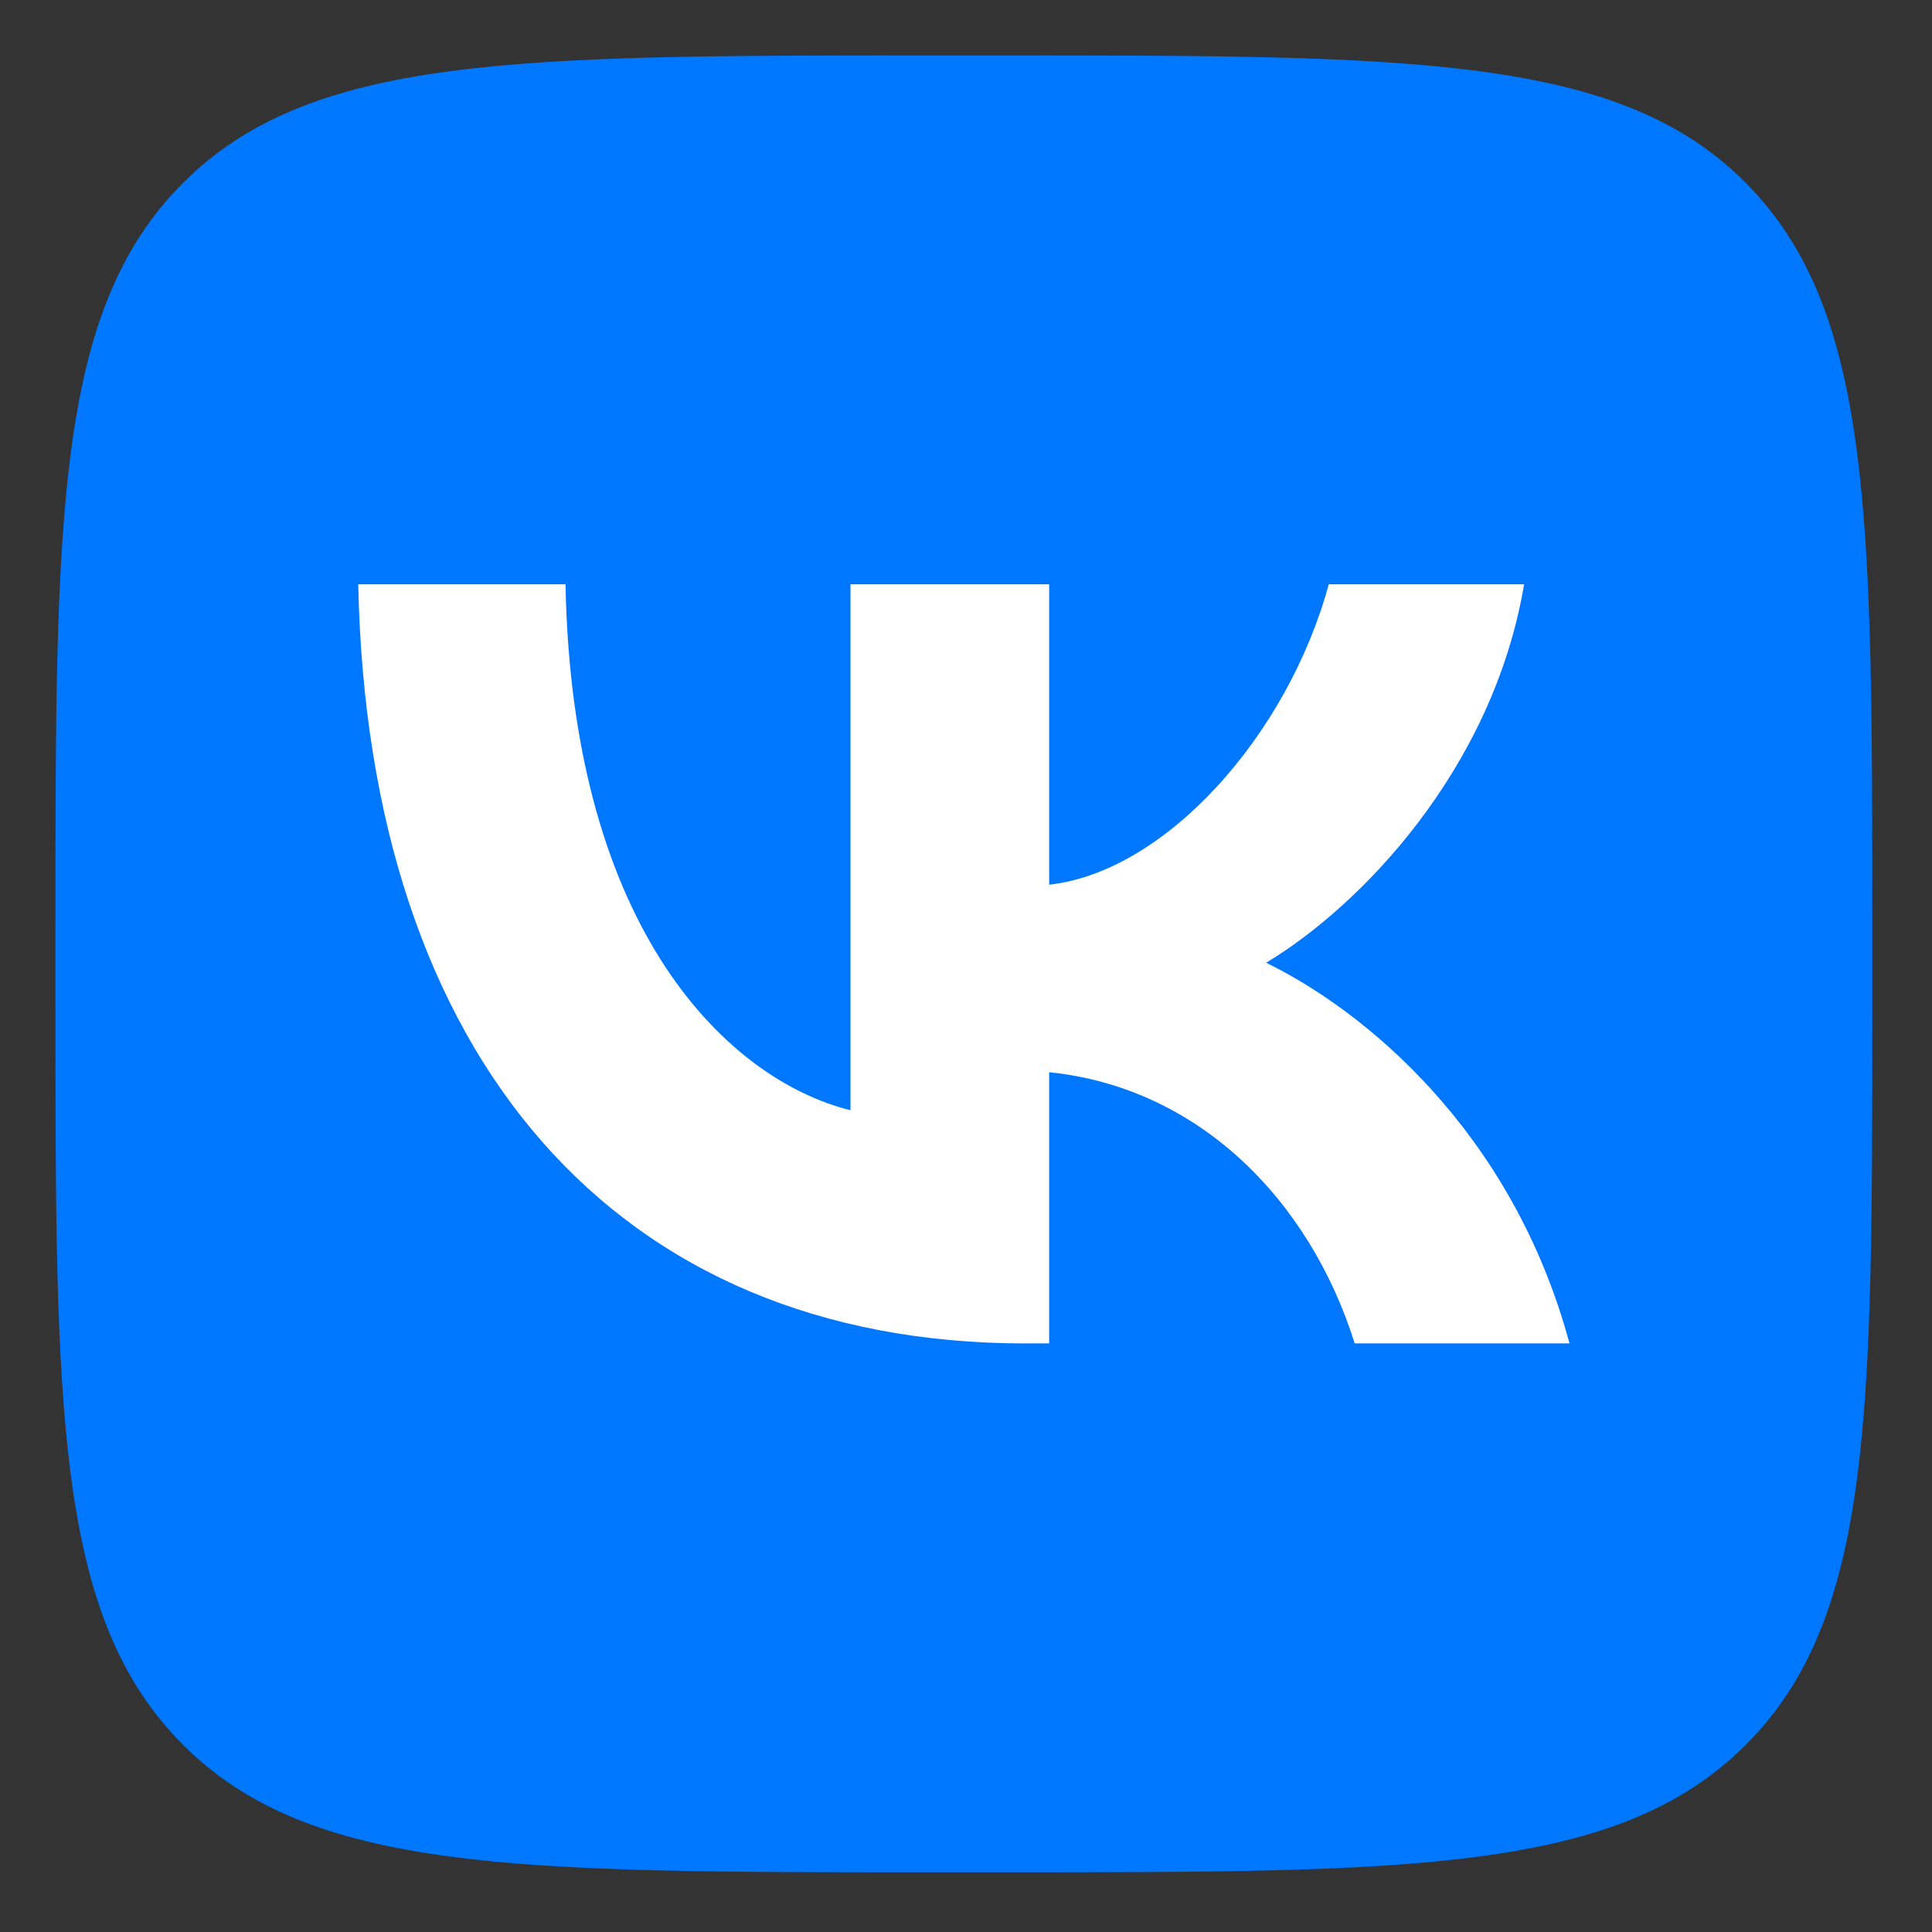 <?xml version="1.0" encoding="utf-8"?>
<svg width="453" height="453" viewBox="0 0 453 453" fill="none" xmlns="http://www.w3.org/2000/svg">
<rect x="0" y="0" width="453" height="453" fill="#333333" stroke="none"/>
<path d="M217.265 439H234.998C331.289 439 379.452 439 409.357 409.096C439.262 379.192 439 331.049 439 234.989V216.994C439 120.951 439 72.808 409.357 42.904C379.714 13 331.289 13 234.998 13H217.265C120.956 13 72.81 13 42.905 42.904C13 72.808 13 120.934 13 216.994V234.989C13 331.049 13 379.175 42.905 409.096C72.81 439 120.956 439 217.265 439Z" fill="#0077FF"/>
<path d="M240.446 315C144.493 315 86.271 248.127 84 137H132.597C134.117 218.63 171.08 253.269 199.413 260.323V137H246.001V207.435C273.339 204.399 301.935 172.358 311.56 137H357.362C350.025 180.482 318.897 212.524 296.869 225.737C318.897 236.423 354.322 264.394 368 314.982H317.639C307.001 281.169 280.92 254.971 246.001 251.409V314.982H240.446V315Z" fill="white"/>
</svg>

